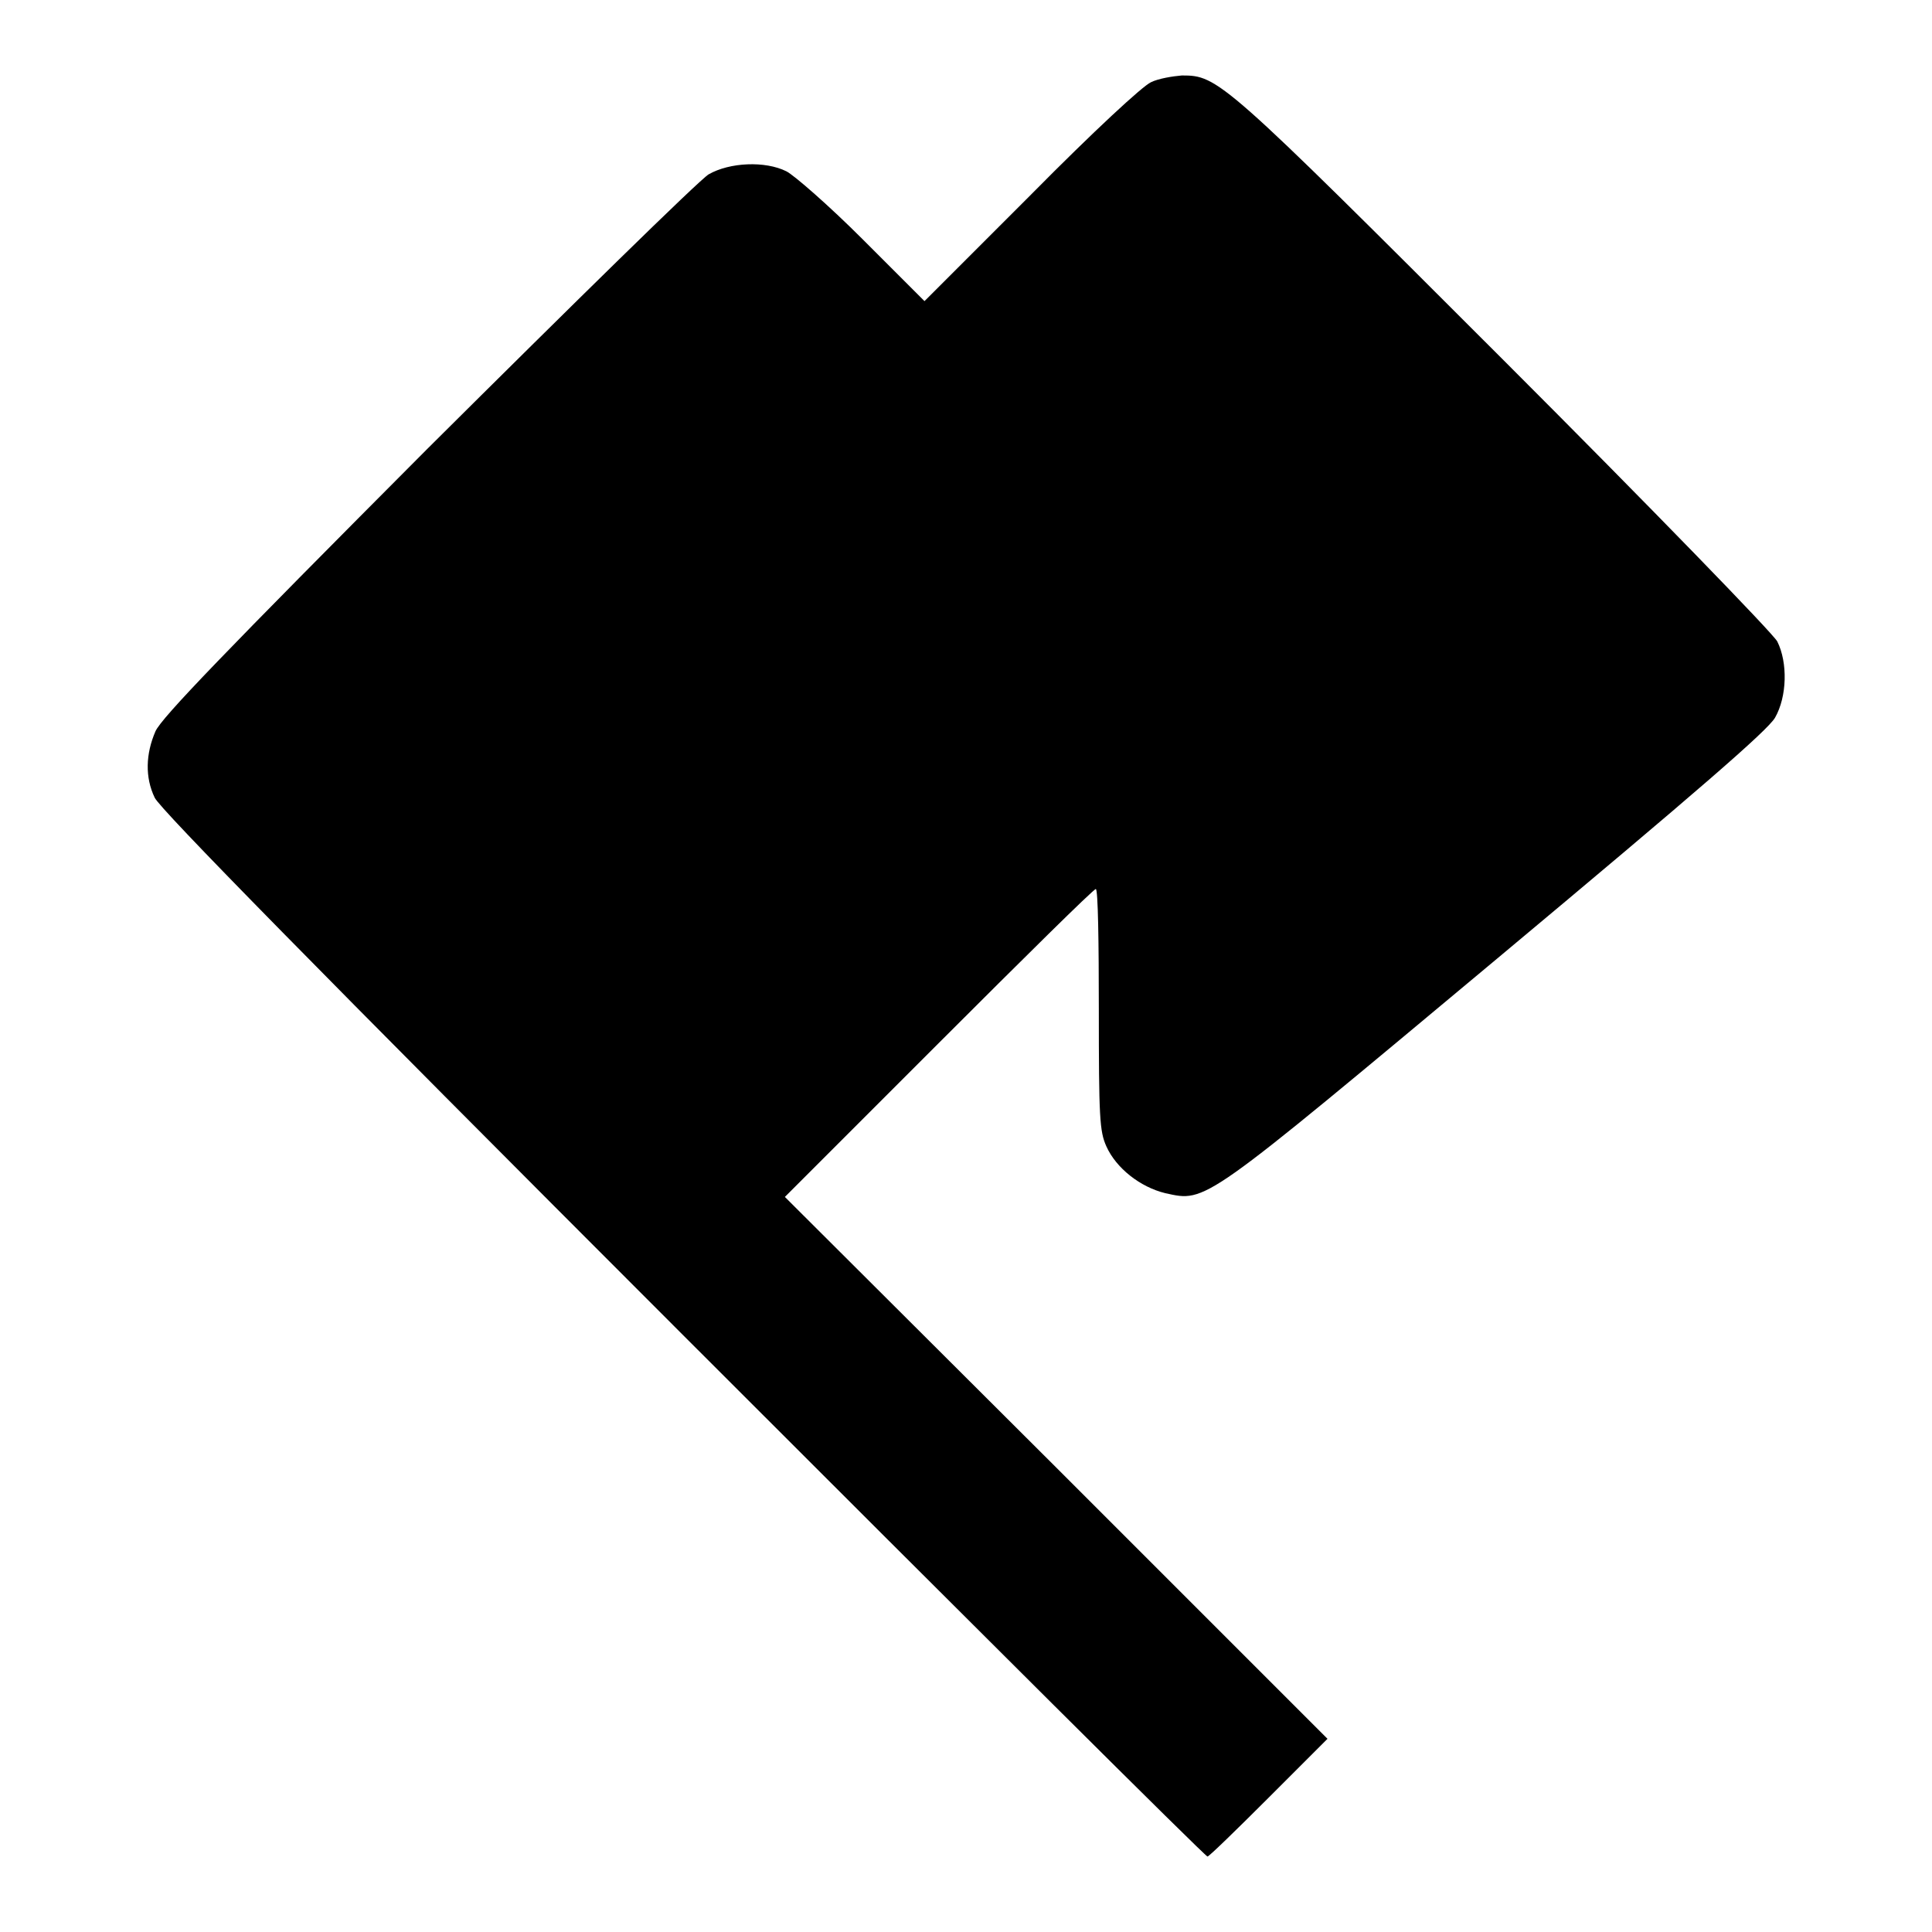 <?xml version="1.0" encoding="utf-8"?>
<!-- Svg Vector Icons : http://www.onlinewebfonts.com/icon -->
<!DOCTYPE svg PUBLIC "-//W3C//DTD SVG 1.1//EN" "http://www.w3.org/Graphics/SVG/1.1/DTD/svg11.dtd">
<svg version="1.1" xmlns="http://www.w3.org/2000/svg" xmlns:xlink="http://www.w3.org/1999/xlink" x="0px" y="0px" viewBox="0 0 256 256" enable-background="new 0 0 256 256" xml:space="preserve">
<g><g><g><path fill="#000000" d="M152.5,10.9c-1.1,0.5-7.5,6.4-15.9,14.9l-14.1,14.1l-8.2-8.2c-4.5-4.5-9.1-8.5-10.1-9c-2.8-1.4-7.5-1.2-10.3,0.4c-1.3,0.8-18,17.2-37.3,36.4c-26.8,26.9-35.2,35.6-36,37.4c-1.3,3-1.4,6.1-0.1,8.8c0.7,1.5,21.1,22.3,70,71.2c38,38,69.2,69.1,69.5,69.1c0.2,0,3.8-3.5,8.1-7.8l7.8-7.8l-35.9-35.9L104,158.6l20.4-20.4c11.2-11.2,20.5-20.4,20.8-20.4c0.3,0,0.4,7.2,0.4,15.9c0,14.4,0.1,16.2,1,18.2c1.3,2.9,4.5,5.4,7.8,6.2c5.5,1.2,4.7,1.7,44-31.1c26.7-22.3,35.8-30.2,36.8-31.9c1.6-2.8,1.7-7.3,0.3-10.1c-0.5-1-16.8-17.8-36.2-37.2C161.9,10.4,161.4,10,156.6,10C155.4,10.1,153.5,10.4,152.5,10.9z"/></g></g></g>
</svg>